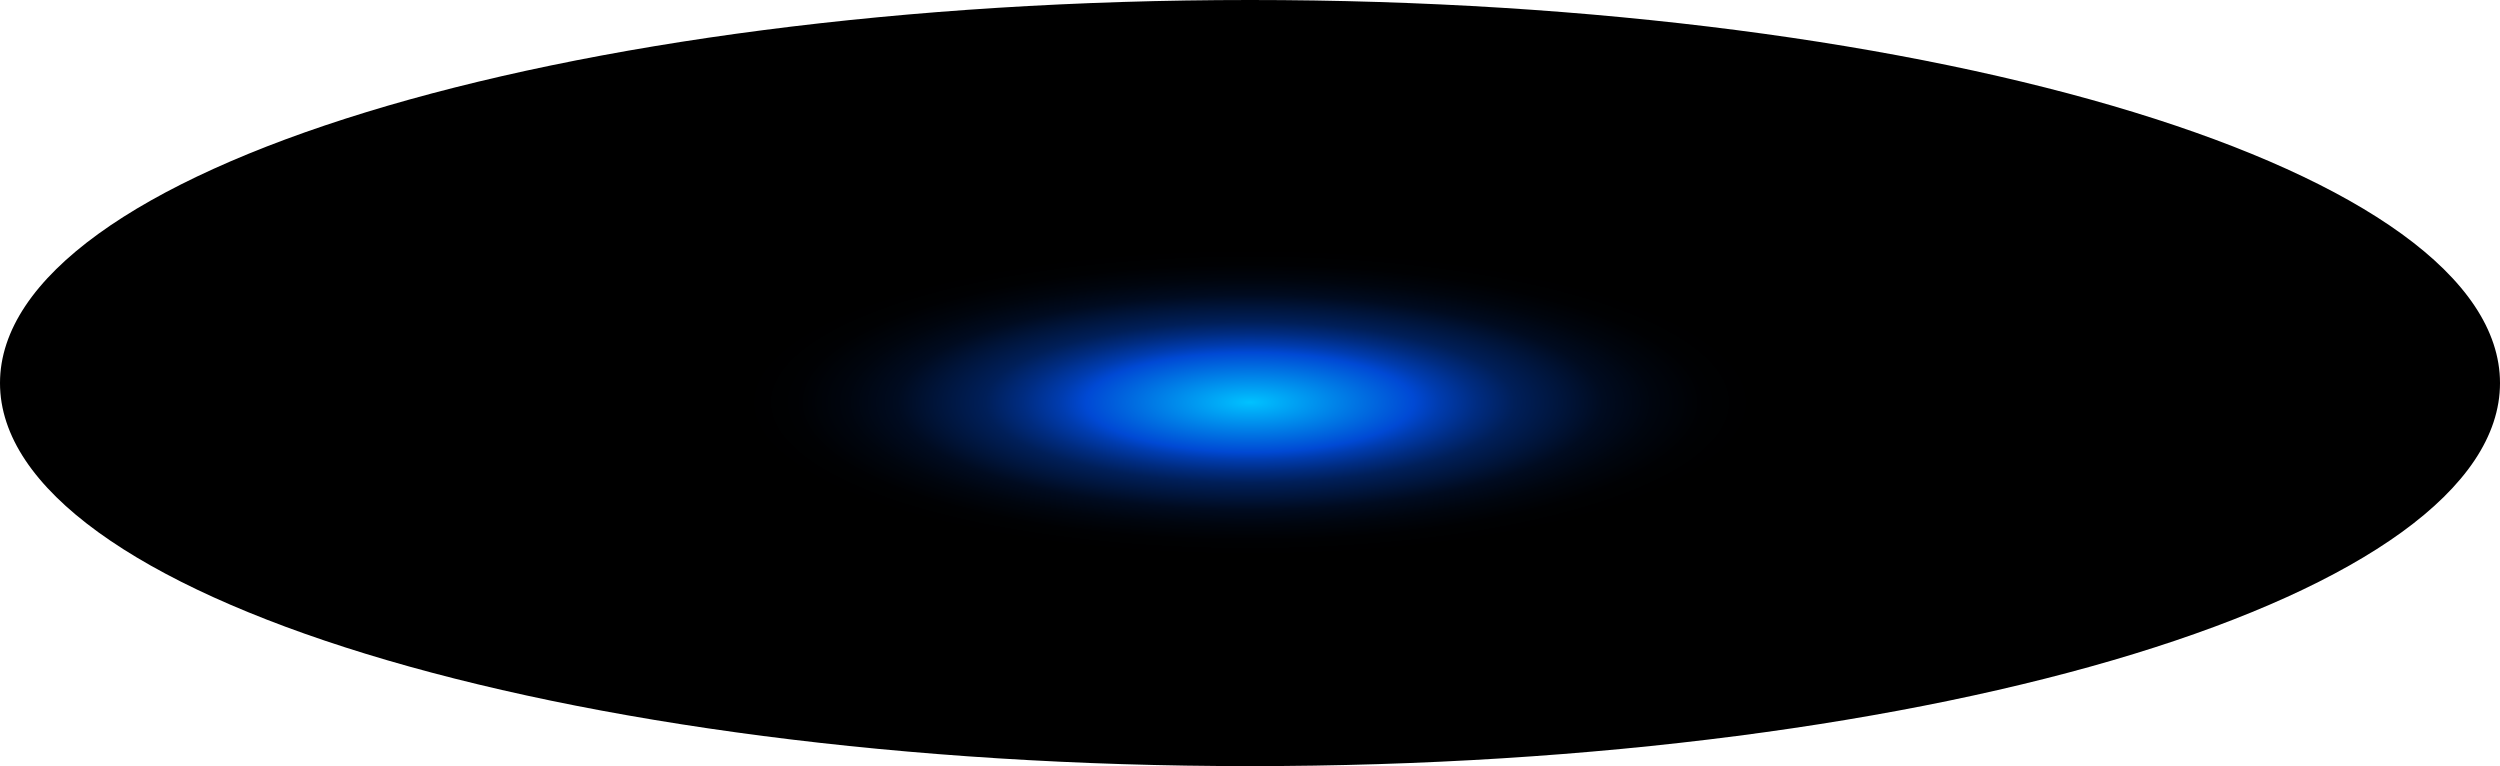 <?xml version="1.0" encoding="utf-8"?>
<svg xmlns="http://www.w3.org/2000/svg" fill="none" height="100%" overflow="visible" preserveAspectRatio="none" style="display: block;" viewBox="0 0 133.886 41.029" width="100%">
<path d="M66.943 41.029C103.914 41.029 133.886 31.845 133.886 20.515C133.886 9.185 103.914 0 66.943 0C29.971 0 0 9.185 0 20.515C0 31.845 29.971 41.029 66.943 41.029Z" fill="url(#paint0_radial_0_561)" id="Vector" style="mix-blend-mode:screen"/>
<defs>
<radialGradient cx="0" cy="0" gradientTransform="translate(66.943 21.549) scale(66.943 20.562)" gradientUnits="userSpaceOnUse" id="paint0_radial_0_561" r="1">
<stop stop-color="#00C2FF"/>
<stop offset="0.13" stop-color="#0049D4"/>
<stop offset="0.15" stop-color="#003CAF"/>
<stop offset="0.18" stop-color="#002C81"/>
<stop offset="0.21" stop-color="#001F59"/>
<stop offset="0.25" stop-color="#001439"/>
<stop offset="0.28" stop-color="#000B20"/>
<stop offset="0.32" stop-color="#00050E"/>
<stop offset="0.36" stop-color="#000103"/>
<stop offset="0.4"/>
</radialGradient>
</defs>
</svg>